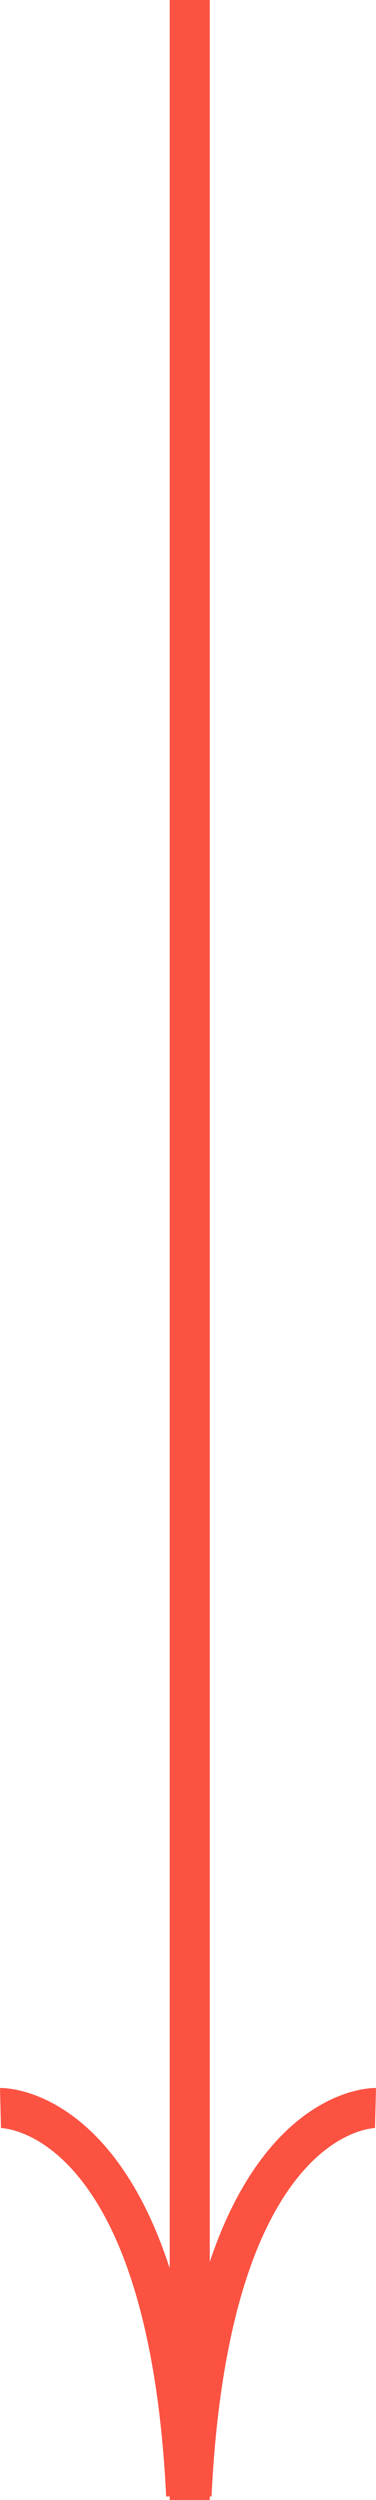<svg xmlns="http://www.w3.org/2000/svg" width="103.269" height="686.482" viewBox="0 0 103.269 686.482">
  <g id="Grupo_5228" data-name="Grupo 5228" transform="translate(4527.366 68.18) rotate(90)">
    <g id="Grupo_5194" data-name="Grupo 5194" transform="translate(-68.18 4424.232)">
      <path id="Trazado_24009" data-name="Trazado 24009" d="M-2757-14301.487h686.482" transform="translate(2757 14352.512)" fill="none" stroke="#fc5242" stroke-width="11"/>
      <path id="Trazado_24010" data-name="Trazado 24010" d="M-2445.74-14405.539s-.476,19.4,29.407,34.334c15.61,7.8,39.812,14.406,77.021,16.2" transform="translate(3024.595 14405.539)" fill="none" stroke="#fc5242" stroke-width="11"/>
      <path id="Trazado_24011" data-name="Trazado 24011" d="M-2445.74-14354.543s-.476-19.572,29.407-34.646c15.61-7.875,39.812-14.539,77.021-16.351" transform="translate(3024.595 14457.543)" fill="none" stroke="#fc5242" stroke-width="11"/>
    </g>
  </g>
</svg>
